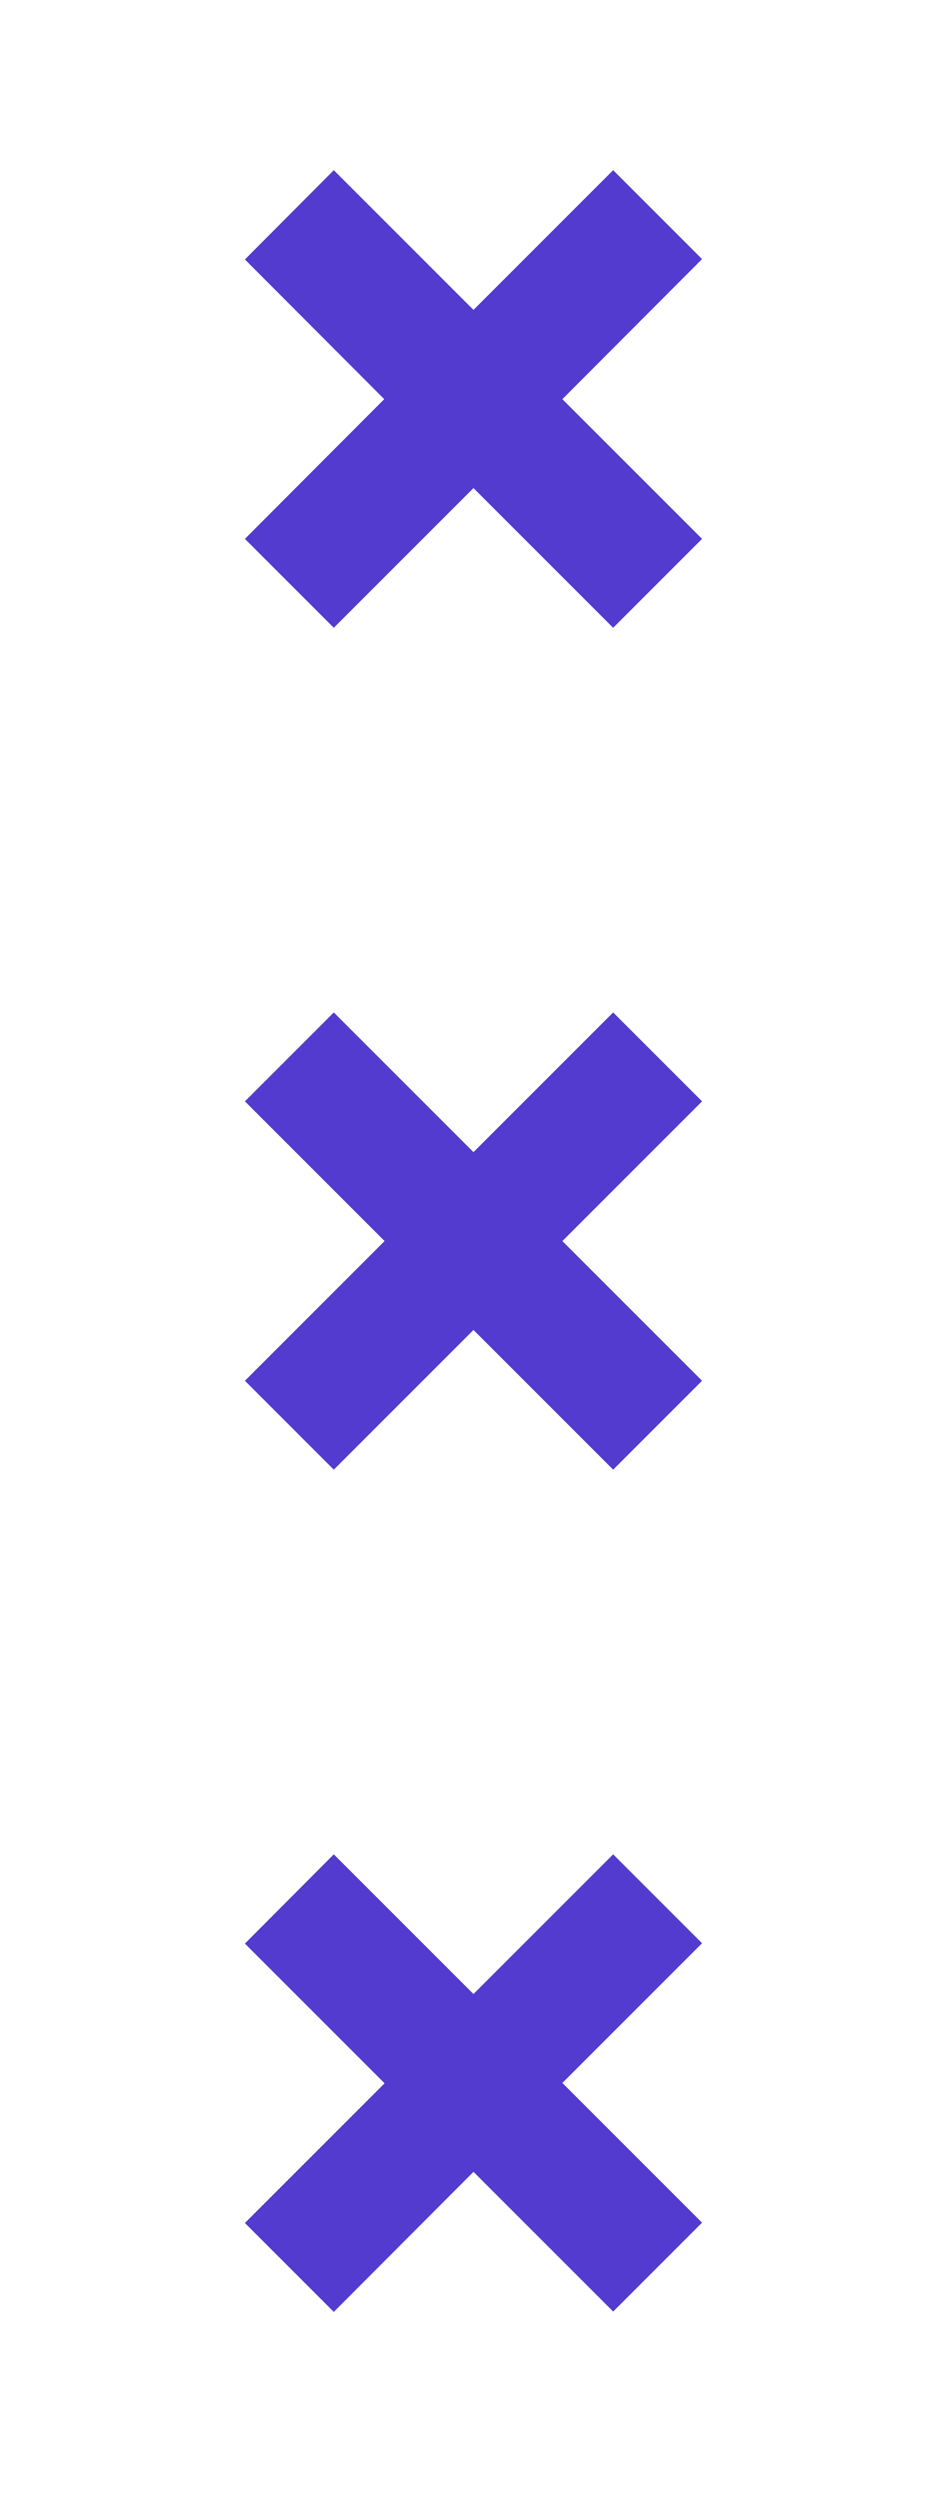 <?xml version="1.0" encoding="UTF-8"?> <svg xmlns="http://www.w3.org/2000/svg" xmlns:xlink="http://www.w3.org/1999/xlink" version="1.1" id="Layer_1" x="0px" y="0px" viewBox="0 0 25.55 68.89" style="enable-background:new 0 0 25.55 68.89;" xml:space="preserve"> <style type="text/css"> .st0{fill-rule:evenodd;clip-rule:evenodd;fill:#533BD0;} </style> <path class="st0" d="M9.2,17.3l-2.45-2.45L10.59,11L6.75,7.15L9.2,4.69l3.85,3.85l3.85-3.85l2.45,2.45L15.5,11l3.85,3.85L16.9,17.3 l-3.85-3.85L9.2,17.3z M9.2,40.5l-2.45-2.45l3.85-3.85l-3.85-3.85L9.2,27.9l3.85,3.85l3.85-3.85l2.45,2.45L15.5,34.2l3.85,3.85 L16.9,40.5l-3.85-3.85L9.2,40.5z M9.2,63.71l-2.45-2.45l3.85-3.85l-3.85-3.85L9.2,51.1l3.85,3.85l3.85-3.85l2.45,2.45L15.5,57.4 l3.85,3.85L16.9,63.7l-3.85-3.85L9.2,63.71z"></path> </svg> 